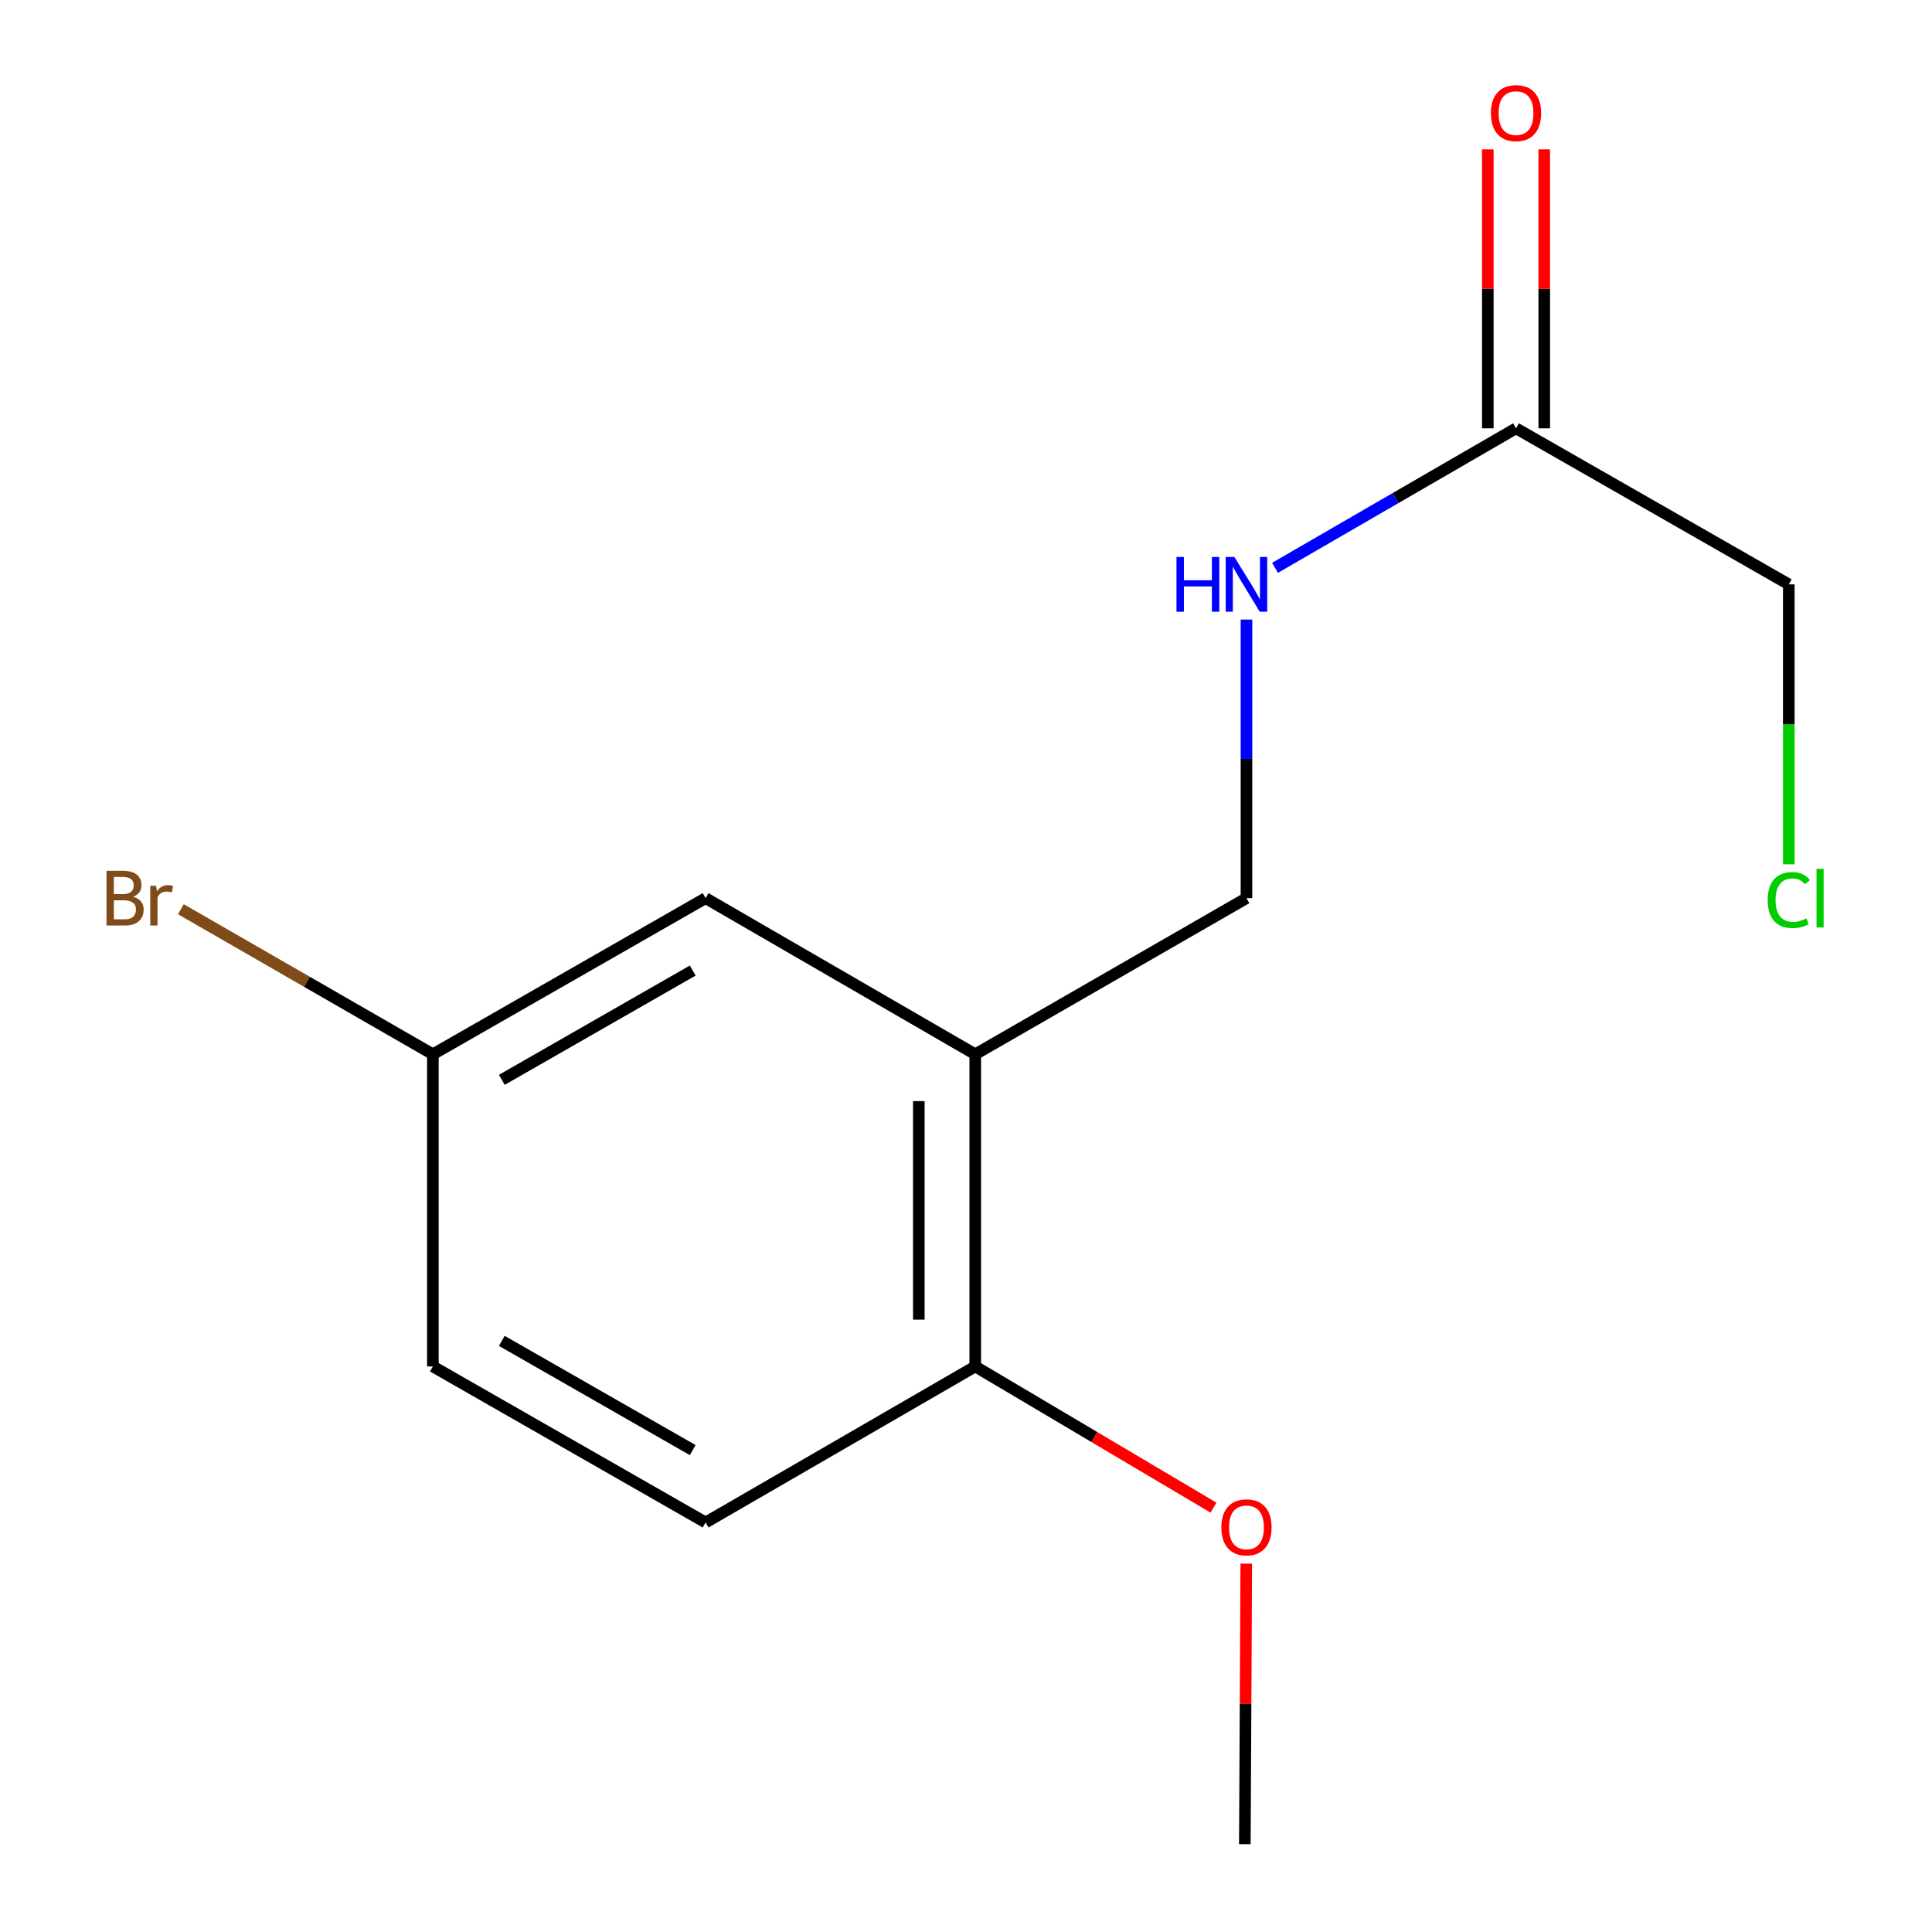 <?xml version='1.0' encoding='iso-8859-1'?>
<svg version='1.1' baseProfile='full'
              xmlns='http://www.w3.org/2000/svg'
                      xmlns:rdkit='http://www.rdkit.org/xml'
                      xmlns:xlink='http://www.w3.org/1999/xlink'
                  xml:space='preserve'
width='1000px' height='1000px' viewBox='0 0 1000 1000'>
<!-- END OF HEADER -->
<rect style='opacity:1.0;fill:#FFFFFF;stroke:none' width='1000' height='1000' x='0' y='0'> </rect>
<path class='bond-1' d='M 504.788,545.697 L 504.788,707.273' style='fill:none;fill-rule:evenodd;stroke:#000000;stroke-width:6px;stroke-linecap:butt;stroke-linejoin:miter;stroke-opacity:1' />
<path class='bond-1' d='M 475.579,569.933 L 475.579,683.036' style='fill:none;fill-rule:evenodd;stroke:#000000;stroke-width:6px;stroke-linecap:butt;stroke-linejoin:miter;stroke-opacity:1' />
<path class='bond-3' d='M 504.788,545.697 L 645.171,464.885' style='fill:none;fill-rule:evenodd;stroke:#000000;stroke-width:6px;stroke-linecap:butt;stroke-linejoin:miter;stroke-opacity:1' />
<path class='bond-4' d='M 504.788,545.697 L 365.216,464.885' style='fill:none;fill-rule:evenodd;stroke:#000000;stroke-width:6px;stroke-linecap:butt;stroke-linejoin:miter;stroke-opacity:1' />
<path class='bond-0' d='M 784.694,221.701 L 722.318,257.808' style='fill:none;fill-rule:evenodd;stroke:#000000;stroke-width:6px;stroke-linecap:butt;stroke-linejoin:miter;stroke-opacity:1' />
<path class='bond-0' d='M 722.318,257.808 L 659.941,293.915' style='fill:none;fill-rule:evenodd;stroke:#0000FF;stroke-width:6px;stroke-linecap:butt;stroke-linejoin:miter;stroke-opacity:1' />
<path class='bond-5' d='M 799.299,221.701 L 799.299,149.506' style='fill:none;fill-rule:evenodd;stroke:#000000;stroke-width:6px;stroke-linecap:butt;stroke-linejoin:miter;stroke-opacity:1' />
<path class='bond-5' d='M 799.299,149.506 L 799.299,77.311' style='fill:none;fill-rule:evenodd;stroke:#FF0000;stroke-width:6px;stroke-linecap:butt;stroke-linejoin:miter;stroke-opacity:1' />
<path class='bond-5' d='M 770.089,221.701 L 770.089,149.506' style='fill:none;fill-rule:evenodd;stroke:#000000;stroke-width:6px;stroke-linecap:butt;stroke-linejoin:miter;stroke-opacity:1' />
<path class='bond-5' d='M 770.089,149.506 L 770.089,77.311' style='fill:none;fill-rule:evenodd;stroke:#FF0000;stroke-width:6px;stroke-linecap:butt;stroke-linejoin:miter;stroke-opacity:1' />
<path class='bond-12' d='M 784.694,221.701 L 925.872,302.465' style='fill:none;fill-rule:evenodd;stroke:#000000;stroke-width:6px;stroke-linecap:butt;stroke-linejoin:miter;stroke-opacity:1' />
<path class='bond-6' d='M 504.788,707.273 L 365.216,788.036' style='fill:none;fill-rule:evenodd;stroke:#000000;stroke-width:6px;stroke-linecap:butt;stroke-linejoin:miter;stroke-opacity:1' />
<path class='bond-10' d='M 504.788,707.273 L 566.44,743.811' style='fill:none;fill-rule:evenodd;stroke:#000000;stroke-width:6px;stroke-linecap:butt;stroke-linejoin:miter;stroke-opacity:1' />
<path class='bond-10' d='M 566.44,743.811 L 628.091,780.348' style='fill:none;fill-rule:evenodd;stroke:#FF0000;stroke-width:6px;stroke-linecap:butt;stroke-linejoin:miter;stroke-opacity:1' />
<path class='bond-2' d='M 645.171,320.685 L 645.171,392.785' style='fill:none;fill-rule:evenodd;stroke:#0000FF;stroke-width:6px;stroke-linecap:butt;stroke-linejoin:miter;stroke-opacity:1' />
<path class='bond-2' d='M 645.171,392.785 L 645.171,464.885' style='fill:none;fill-rule:evenodd;stroke:#000000;stroke-width:6px;stroke-linecap:butt;stroke-linejoin:miter;stroke-opacity:1' />
<path class='bond-7' d='M 365.216,464.885 L 224.054,545.697' style='fill:none;fill-rule:evenodd;stroke:#000000;stroke-width:6px;stroke-linecap:butt;stroke-linejoin:miter;stroke-opacity:1' />
<path class='bond-7' d='M 358.554,502.356 L 259.741,558.924' style='fill:none;fill-rule:evenodd;stroke:#000000;stroke-width:6px;stroke-linecap:butt;stroke-linejoin:miter;stroke-opacity:1' />
<path class='bond-14' d='M 365.216,788.036 L 224.054,707.273' style='fill:none;fill-rule:evenodd;stroke:#000000;stroke-width:6px;stroke-linecap:butt;stroke-linejoin:miter;stroke-opacity:1' />
<path class='bond-14' d='M 358.547,750.569 L 259.734,694.034' style='fill:none;fill-rule:evenodd;stroke:#000000;stroke-width:6px;stroke-linecap:butt;stroke-linejoin:miter;stroke-opacity:1' />
<path class='bond-8' d='M 224.054,545.697 L 224.054,707.273' style='fill:none;fill-rule:evenodd;stroke:#000000;stroke-width:6px;stroke-linecap:butt;stroke-linejoin:miter;stroke-opacity:1' />
<path class='bond-9' d='M 224.054,545.697 L 158.838,508.154' style='fill:none;fill-rule:evenodd;stroke:#000000;stroke-width:6px;stroke-linecap:butt;stroke-linejoin:miter;stroke-opacity:1' />
<path class='bond-9' d='M 158.838,508.154 L 93.621,470.612' style='fill:none;fill-rule:evenodd;stroke:#7F4C19;stroke-width:6px;stroke-linecap:butt;stroke-linejoin:miter;stroke-opacity:1' />
<path class='bond-13' d='M 645.074,809.332 L 644.701,881.939' style='fill:none;fill-rule:evenodd;stroke:#FF0000;stroke-width:6px;stroke-linecap:butt;stroke-linejoin:miter;stroke-opacity:1' />
<path class='bond-13' d='M 644.701,881.939 L 644.327,954.545' style='fill:none;fill-rule:evenodd;stroke:#000000;stroke-width:6px;stroke-linecap:butt;stroke-linejoin:miter;stroke-opacity:1' />
<path class='bond-11' d='M 925.872,447.364 L 925.872,374.914' style='fill:none;fill-rule:evenodd;stroke:#00CC00;stroke-width:6px;stroke-linecap:butt;stroke-linejoin:miter;stroke-opacity:1' />
<path class='bond-11' d='M 925.872,374.914 L 925.872,302.465' style='fill:none;fill-rule:evenodd;stroke:#000000;stroke-width:6px;stroke-linecap:butt;stroke-linejoin:miter;stroke-opacity:1' />
<path  class='atom-3' d='M 608.951 288.305
L 612.791 288.305
L 612.791 300.345
L 627.271 300.345
L 627.271 288.305
L 631.111 288.305
L 631.111 316.625
L 627.271 316.625
L 627.271 303.545
L 612.791 303.545
L 612.791 316.625
L 608.951 316.625
L 608.951 288.305
' fill='#0000FF'/>
<path  class='atom-3' d='M 638.911 288.305
L 648.191 303.305
Q 649.111 304.785, 650.591 307.465
Q 652.071 310.145, 652.151 310.305
L 652.151 288.305
L 655.911 288.305
L 655.911 316.625
L 652.031 316.625
L 642.071 300.225
Q 640.911 298.305, 639.671 296.105
Q 638.471 293.905, 638.111 293.225
L 638.111 316.625
L 634.431 316.625
L 634.431 288.305
L 638.911 288.305
' fill='#0000FF'/>
<path  class='atom-6' d='M 771.694 58.55
Q 771.694 51.75, 775.054 47.95
Q 778.414 44.15, 784.694 44.15
Q 790.974 44.15, 794.334 47.95
Q 797.694 51.75, 797.694 58.55
Q 797.694 65.43, 794.294 69.35
Q 790.894 73.23, 784.694 73.23
Q 778.454 73.23, 775.054 69.35
Q 771.694 65.47, 771.694 58.55
M 784.694 70.03
Q 789.014 70.03, 791.334 67.15
Q 793.694 64.23, 793.694 58.55
Q 793.694 52.99, 791.334 50.19
Q 789.014 47.35, 784.694 47.35
Q 780.374 47.35, 778.014 50.15
Q 775.694 52.95, 775.694 58.55
Q 775.694 64.27, 778.014 67.15
Q 780.374 70.03, 784.694 70.03
' fill='#FF0000'/>
<path  class='atom-10' d='M 68.891 464.165
Q 71.612 464.925, 72.972 466.605
Q 74.371 468.245, 74.371 470.685
Q 74.371 474.605, 71.852 476.845
Q 69.371 479.045, 64.651 479.045
L 55.132 479.045
L 55.132 450.725
L 63.492 450.725
Q 68.332 450.725, 70.772 452.685
Q 73.212 454.645, 73.212 458.245
Q 73.212 462.525, 68.891 464.165
M 58.931 453.925
L 58.931 462.805
L 63.492 462.805
Q 66.291 462.805, 67.731 461.685
Q 69.212 460.525, 69.212 458.245
Q 69.212 453.925, 63.492 453.925
L 58.931 453.925
M 64.651 475.845
Q 67.412 475.845, 68.891 474.525
Q 70.371 473.205, 70.371 470.685
Q 70.371 468.365, 68.731 467.205
Q 67.132 466.005, 64.052 466.005
L 58.931 466.005
L 58.931 475.845
L 64.651 475.845
' fill='#7F4C19'/>
<path  class='atom-10' d='M 80.811 458.485
L 81.251 461.325
Q 83.412 458.125, 86.931 458.125
Q 88.052 458.125, 89.572 458.525
L 88.972 461.885
Q 87.251 461.485, 86.291 461.485
Q 84.612 461.485, 83.492 462.165
Q 82.412 462.805, 81.531 464.365
L 81.531 479.045
L 77.772 479.045
L 77.772 458.485
L 80.811 458.485
' fill='#7F4C19'/>
<path  class='atom-11' d='M 632.171 790.551
Q 632.171 783.751, 635.531 779.951
Q 638.891 776.151, 645.171 776.151
Q 651.451 776.151, 654.811 779.951
Q 658.171 783.751, 658.171 790.551
Q 658.171 797.431, 654.771 801.351
Q 651.371 805.231, 645.171 805.231
Q 638.931 805.231, 635.531 801.351
Q 632.171 797.471, 632.171 790.551
M 645.171 802.031
Q 649.491 802.031, 651.811 799.151
Q 654.171 796.231, 654.171 790.551
Q 654.171 784.991, 651.811 782.191
Q 649.491 779.351, 645.171 779.351
Q 640.851 779.351, 638.491 782.151
Q 636.171 784.951, 636.171 790.551
Q 636.171 796.271, 638.491 799.151
Q 640.851 802.031, 645.171 802.031
' fill='#FF0000'/>
<path  class='atom-12' d='M 914.952 465.865
Q 914.952 458.825, 918.232 455.145
Q 921.552 451.425, 927.832 451.425
Q 933.672 451.425, 936.792 455.545
L 934.152 457.705
Q 931.872 454.705, 927.832 454.705
Q 923.552 454.705, 921.272 457.585
Q 919.032 460.425, 919.032 465.865
Q 919.032 471.465, 921.352 474.345
Q 923.712 477.225, 928.272 477.225
Q 931.392 477.225, 935.032 475.345
L 936.152 478.345
Q 934.672 479.305, 932.432 479.865
Q 930.192 480.425, 927.712 480.425
Q 921.552 480.425, 918.232 476.665
Q 914.952 472.905, 914.952 465.865
' fill='#00CC00'/>
<path  class='atom-12' d='M 940.232 449.705
L 943.912 449.705
L 943.912 480.065
L 940.232 480.065
L 940.232 449.705
' fill='#00CC00'/>
</svg>
